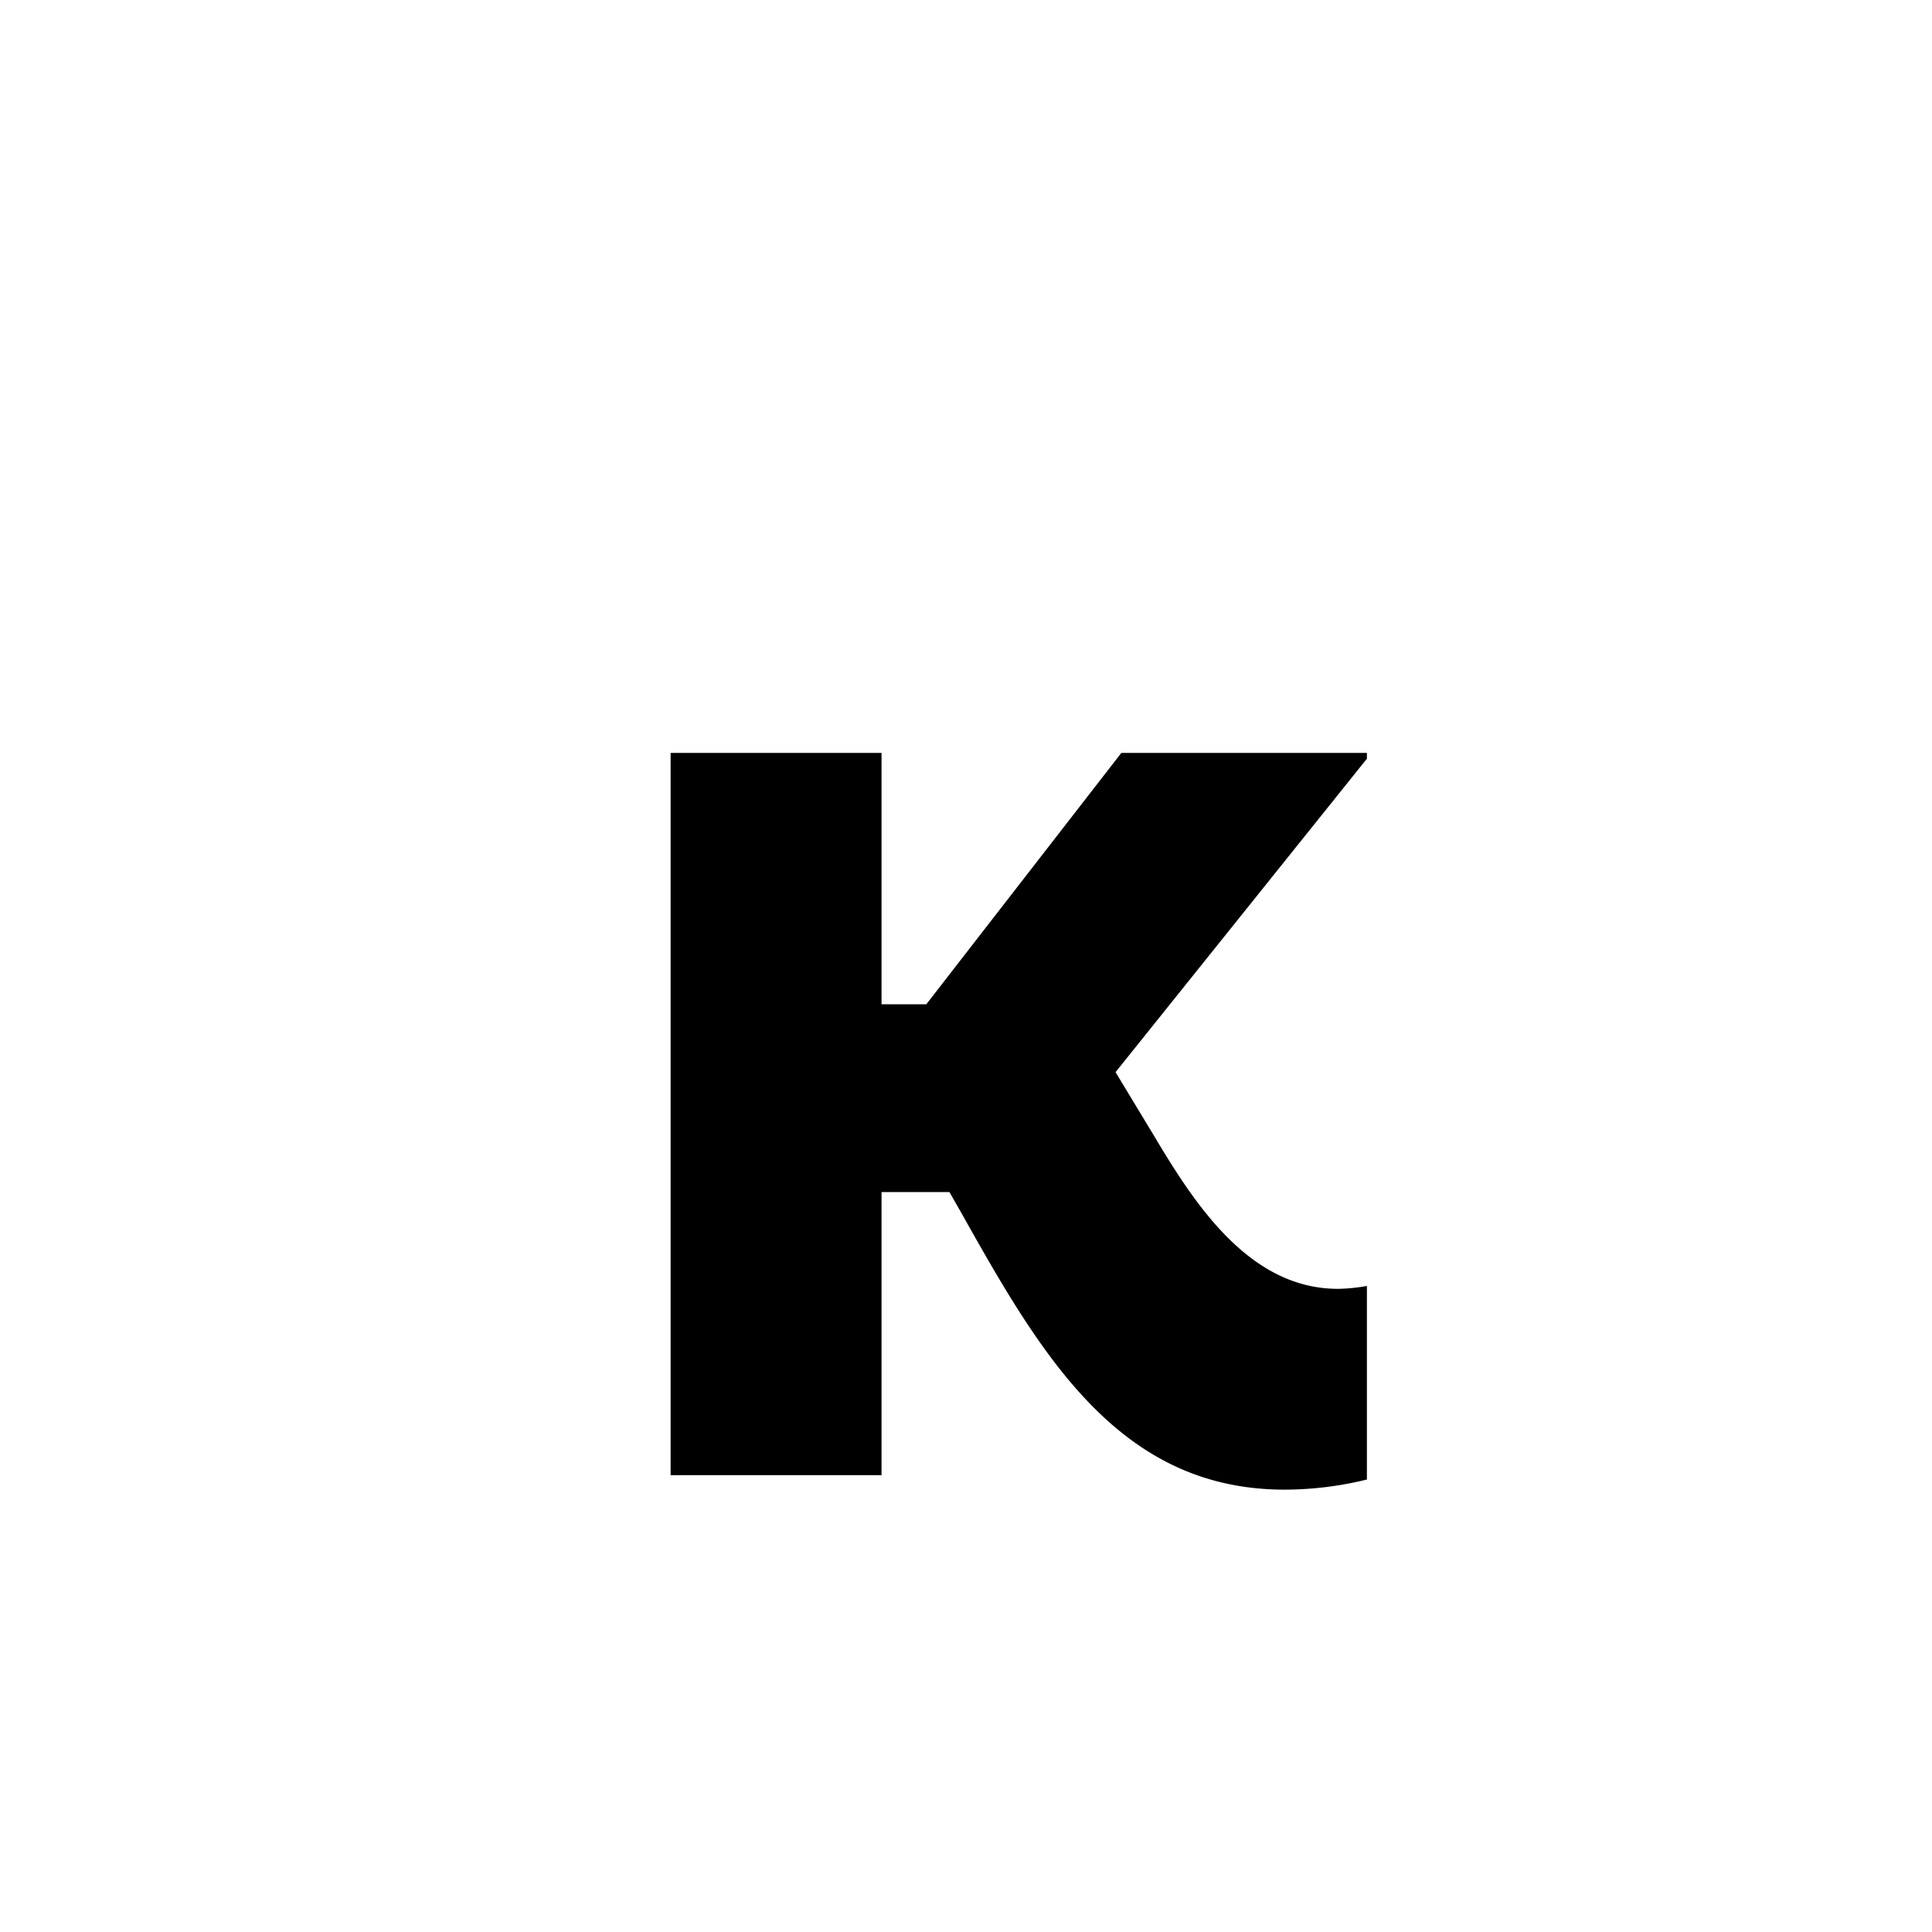 <svg id="Layer_1" data-name="Layer 1" xmlns="http://www.w3.org/2000/svg" viewBox="0 0 900 900"><path d="M410.65,350.737V467.826h20.862l90.844-117.089h114.4v2.692L519.664,499.454l17.5,28.936c18.843,31.628,44.414,72,86.136,72a82.823,82.823,0,0,0,13.458-1.346V689.22a161.184,161.184,0,0,1-38.357,4.711c-77.386,0-113.725-63.256-150.735-129.2l-5.385-9.422H410.65V687.2H312.4V350.737Z"/></svg>
